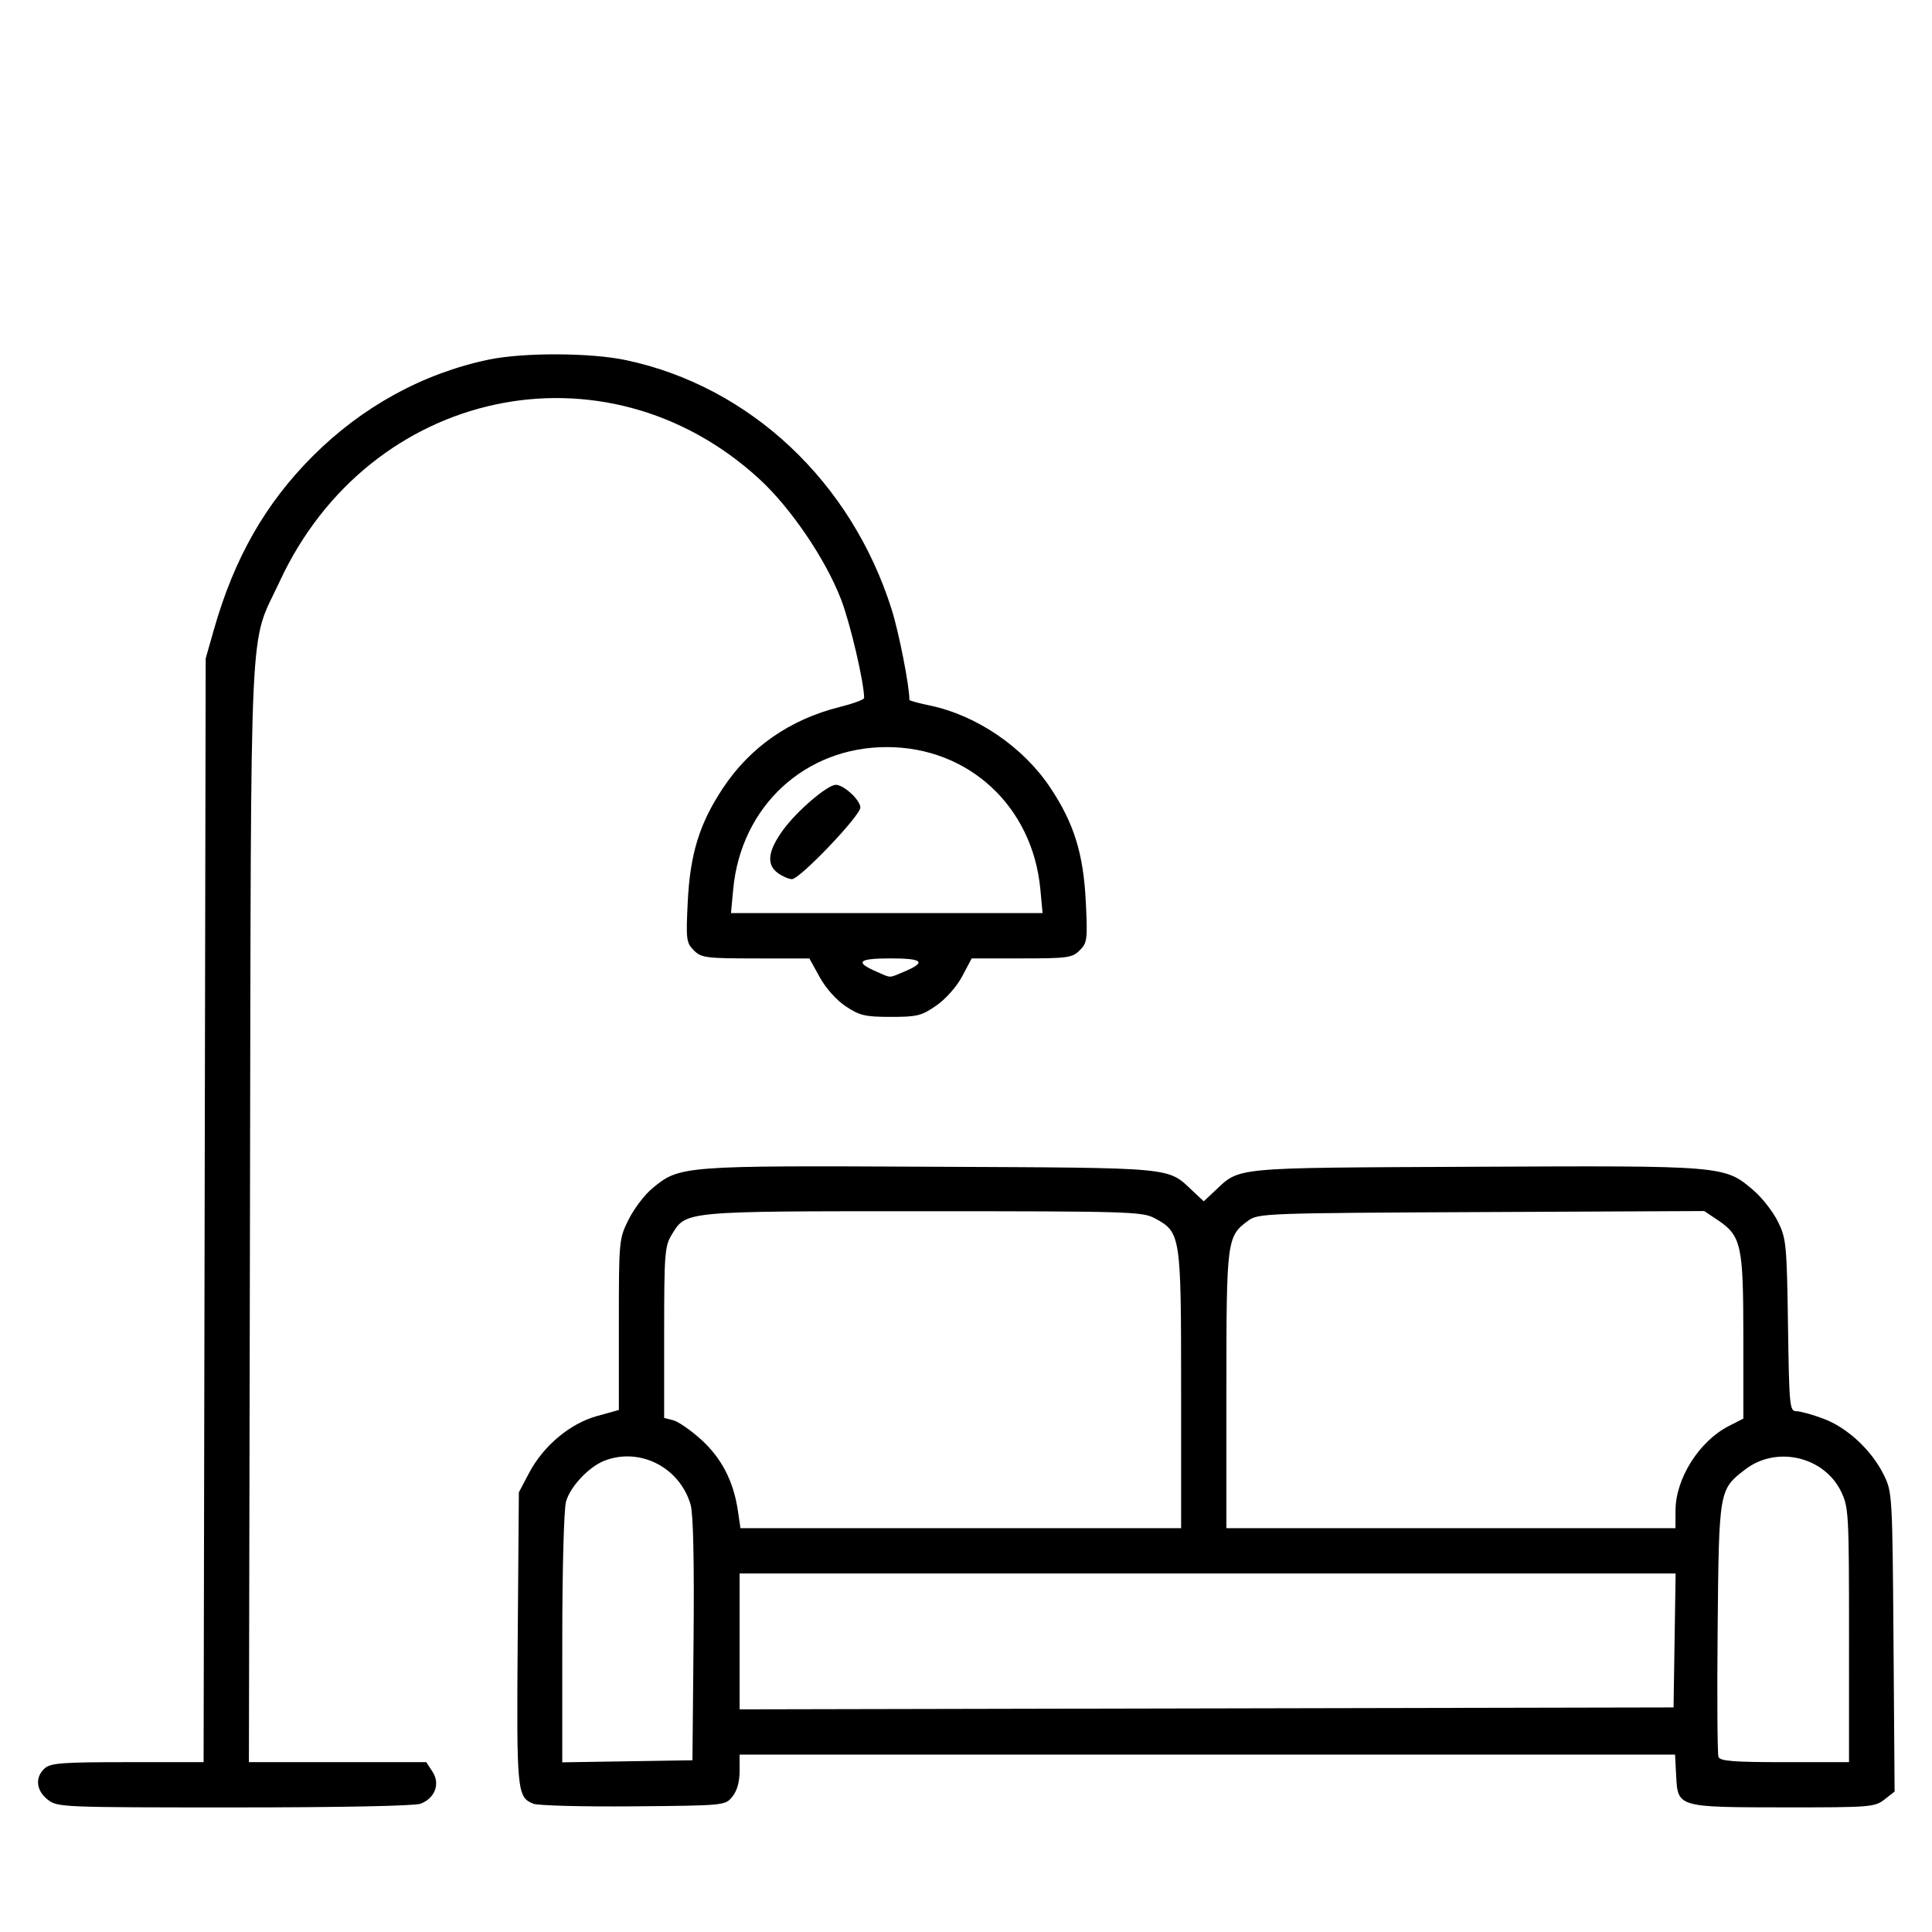 <?xml version="1.0" encoding="UTF-8"?>
<svg width="1300.3" height="1300.3" version="1.1" viewBox="0 0 1300.3 1300.3" xmlns="http://www.w3.org/2000/svg"><path d="m32.089 1211.2c-7.804-6.139-8.669-15.016-2.047-21.009 3.998-3.618 11.764-4.203 55.816-4.203h51.171l0.704-371.43 0.704-371.43 5.55-19.493c13.664-47.99 34.649-84.796 66.52-116.67 33.231-33.231 74.115-55.658 118.34-64.917 23.395-4.897 68.741-4.719 92.612 0.365 83.366 17.754 151.54 81.781 178.67 167.8 4.901 15.542 11.938 51.409 11.938 60.851 0 0.498 6.074 2.167 13.498 3.708 31.742 6.59 63.139 27.984 81.396 55.465 15.934 23.985 22.233 44.33 23.835 76.988 1.231 25.087 0.946 27.335-4.1 32.381-4.991 4.991-8.104 5.423-39.074 5.43l-33.651 8e-3 -6.349 11.989c-3.682 6.953-10.975 15.218-17.362 19.675-9.949 6.944-12.91 7.686-30.662 7.686-17.223 0-20.963-0.869-30.291-7.042-6.311-4.176-13.47-12.171-17.592-19.646l-6.951-12.604-36.19-0.037c-33.542-0.034-36.587-0.433-41.613-5.459-5.046-5.046-5.331-7.294-4.1-32.381 1.602-32.658 7.901-53.002 23.835-76.988 18.175-27.357 44.96-45.981 78.108-54.308 9.232-2.319 16.786-5.071 16.786-6.115 0-10.454-9.346-50.38-15.572-66.525-10.427-27.039-33.837-61.508-54.934-80.885-103.79-95.333-262.48-61.398-322.91 69.054-20.822 44.949-19.122 8.758-19.932 424.36l-0.721 370.16h119.35l4.228 6.453c5.315 8.112 1.679 17.834-8.055 21.534-3.936 1.496-53.935 2.489-125.4 2.489-116.4 0-119-0.109-125.55-5.264zm575.94-557.02c15.806-6.604 13.397-9.148-8.66-9.148-21.863 0-24.362 2.45-9.219 9.04 9.857 4.29 7.899 4.278 17.879 0.108zm92.163-55.665c-5.213-55.827-48.283-95.705-103.36-95.705-55.081 0-98.15 39.878-103.36 95.705l-1.498 16.041h209.72zm-176.45-10.77c-8.163-5.718-7.042-15.05 3.542-29.468 9.367-12.76 29.676-30.07 35.28-30.07 5.349 0 16.485 10.309 16.485 15.262 0 5.556-40.743 48.23-46.048 48.23-1.989 0-6.156-1.779-9.26-3.954zm-164.84 626.22c-10.942-4.537-11.271-8.041-10.462-111.25l0.772-98.324 6.864-13.012c9.656-18.305 27.496-33.266 45.705-38.328l14.733-4.096v-57.498c0-56.774 0.083-57.664 6.578-70.699 3.618-7.261 10.761-16.667 15.873-20.903 18.462-15.299 19.905-15.411 187.41-14.607 167.5 0.804 158.91-0.01 176.8 16.733l6.984 6.534 6.984-6.534c17.887-16.736 9.432-15.931 175.59-16.716 168-0.794 167.97-0.796 187.43 15.864 5.776 4.944 13.174 14.415 16.44 21.046 5.603 11.378 5.985 15.311 6.78 69.834 0.796 54.564 1.109 57.778 5.619 57.778 2.627 0 10.876 2.282 18.33 5.071 16.03 5.997 32.382 21.244 40.537 37.798 5.678 11.524 5.795 13.536 6.525 112.42l0.744 100.68-6.8 5.349c-6.482 5.099-9.608 5.347-66.775 5.312-72.307-0.045-72.339-0.054-73.435-20.978l-0.762-14.54h-629.59v11.147c0 7.187-1.724 13.278-4.851 17.143-4.834 5.975-5.064 5.997-66.667 6.535-33.999 0.296-64.312-0.496-67.364-1.762zm107.89-110.52c0.489-52.637-0.206-84.585-1.972-90.679-7.263-25.055-33.832-38.785-57.665-29.8-10.633 4.009-23.371 17.457-26.208 27.668-1.406 5.06-2.507 45.448-2.515 92.236l-0.014 83.235 87.619-1.39zm777.66-3.008c0-81.663-0.242-86.047-5.323-96.544-11.413-23.576-43.359-31.045-64.338-15.044-17.864 13.625-17.868 13.649-18.752 106.64-0.437 45.908-0.187 85.05 0.555 86.984 1.076 2.804 10.103 3.516 44.604 3.516h43.254zm-117.4 3.643 0.694-45.079h-629.96v91.448l628.57-1.29zm-332.12-168.93c0-104.43-0.216-105.82-17.934-115.32-8.095-4.341-18.129-4.641-155.44-4.641-161.92 0-159.71-0.206-169.42 15.72-4.742 7.777-5.126 12.714-5.135 65.909l-0.01 57.502 6.043 1.517c3.324 0.834 11.74 6.639 18.703 12.899 13.739 12.353 21.931 28.091 24.838 47.722l1.787 12.064h296.57v-93.373zm332.75 81.31c0.099-21.455 15.984-46.552 35.894-56.709l9.764-4.981-0.01-55.186c-0.01-61.904-1.326-67.813-17.601-78.686l-8.716-5.823-150.01 0.693c-145.45 0.672-150.22 0.848-156.91 5.772-14.421 10.615-14.687 12.686-14.687 114.03v92.95h302.22l0.056-12.064z" stroke-width="2.54"/></svg>
